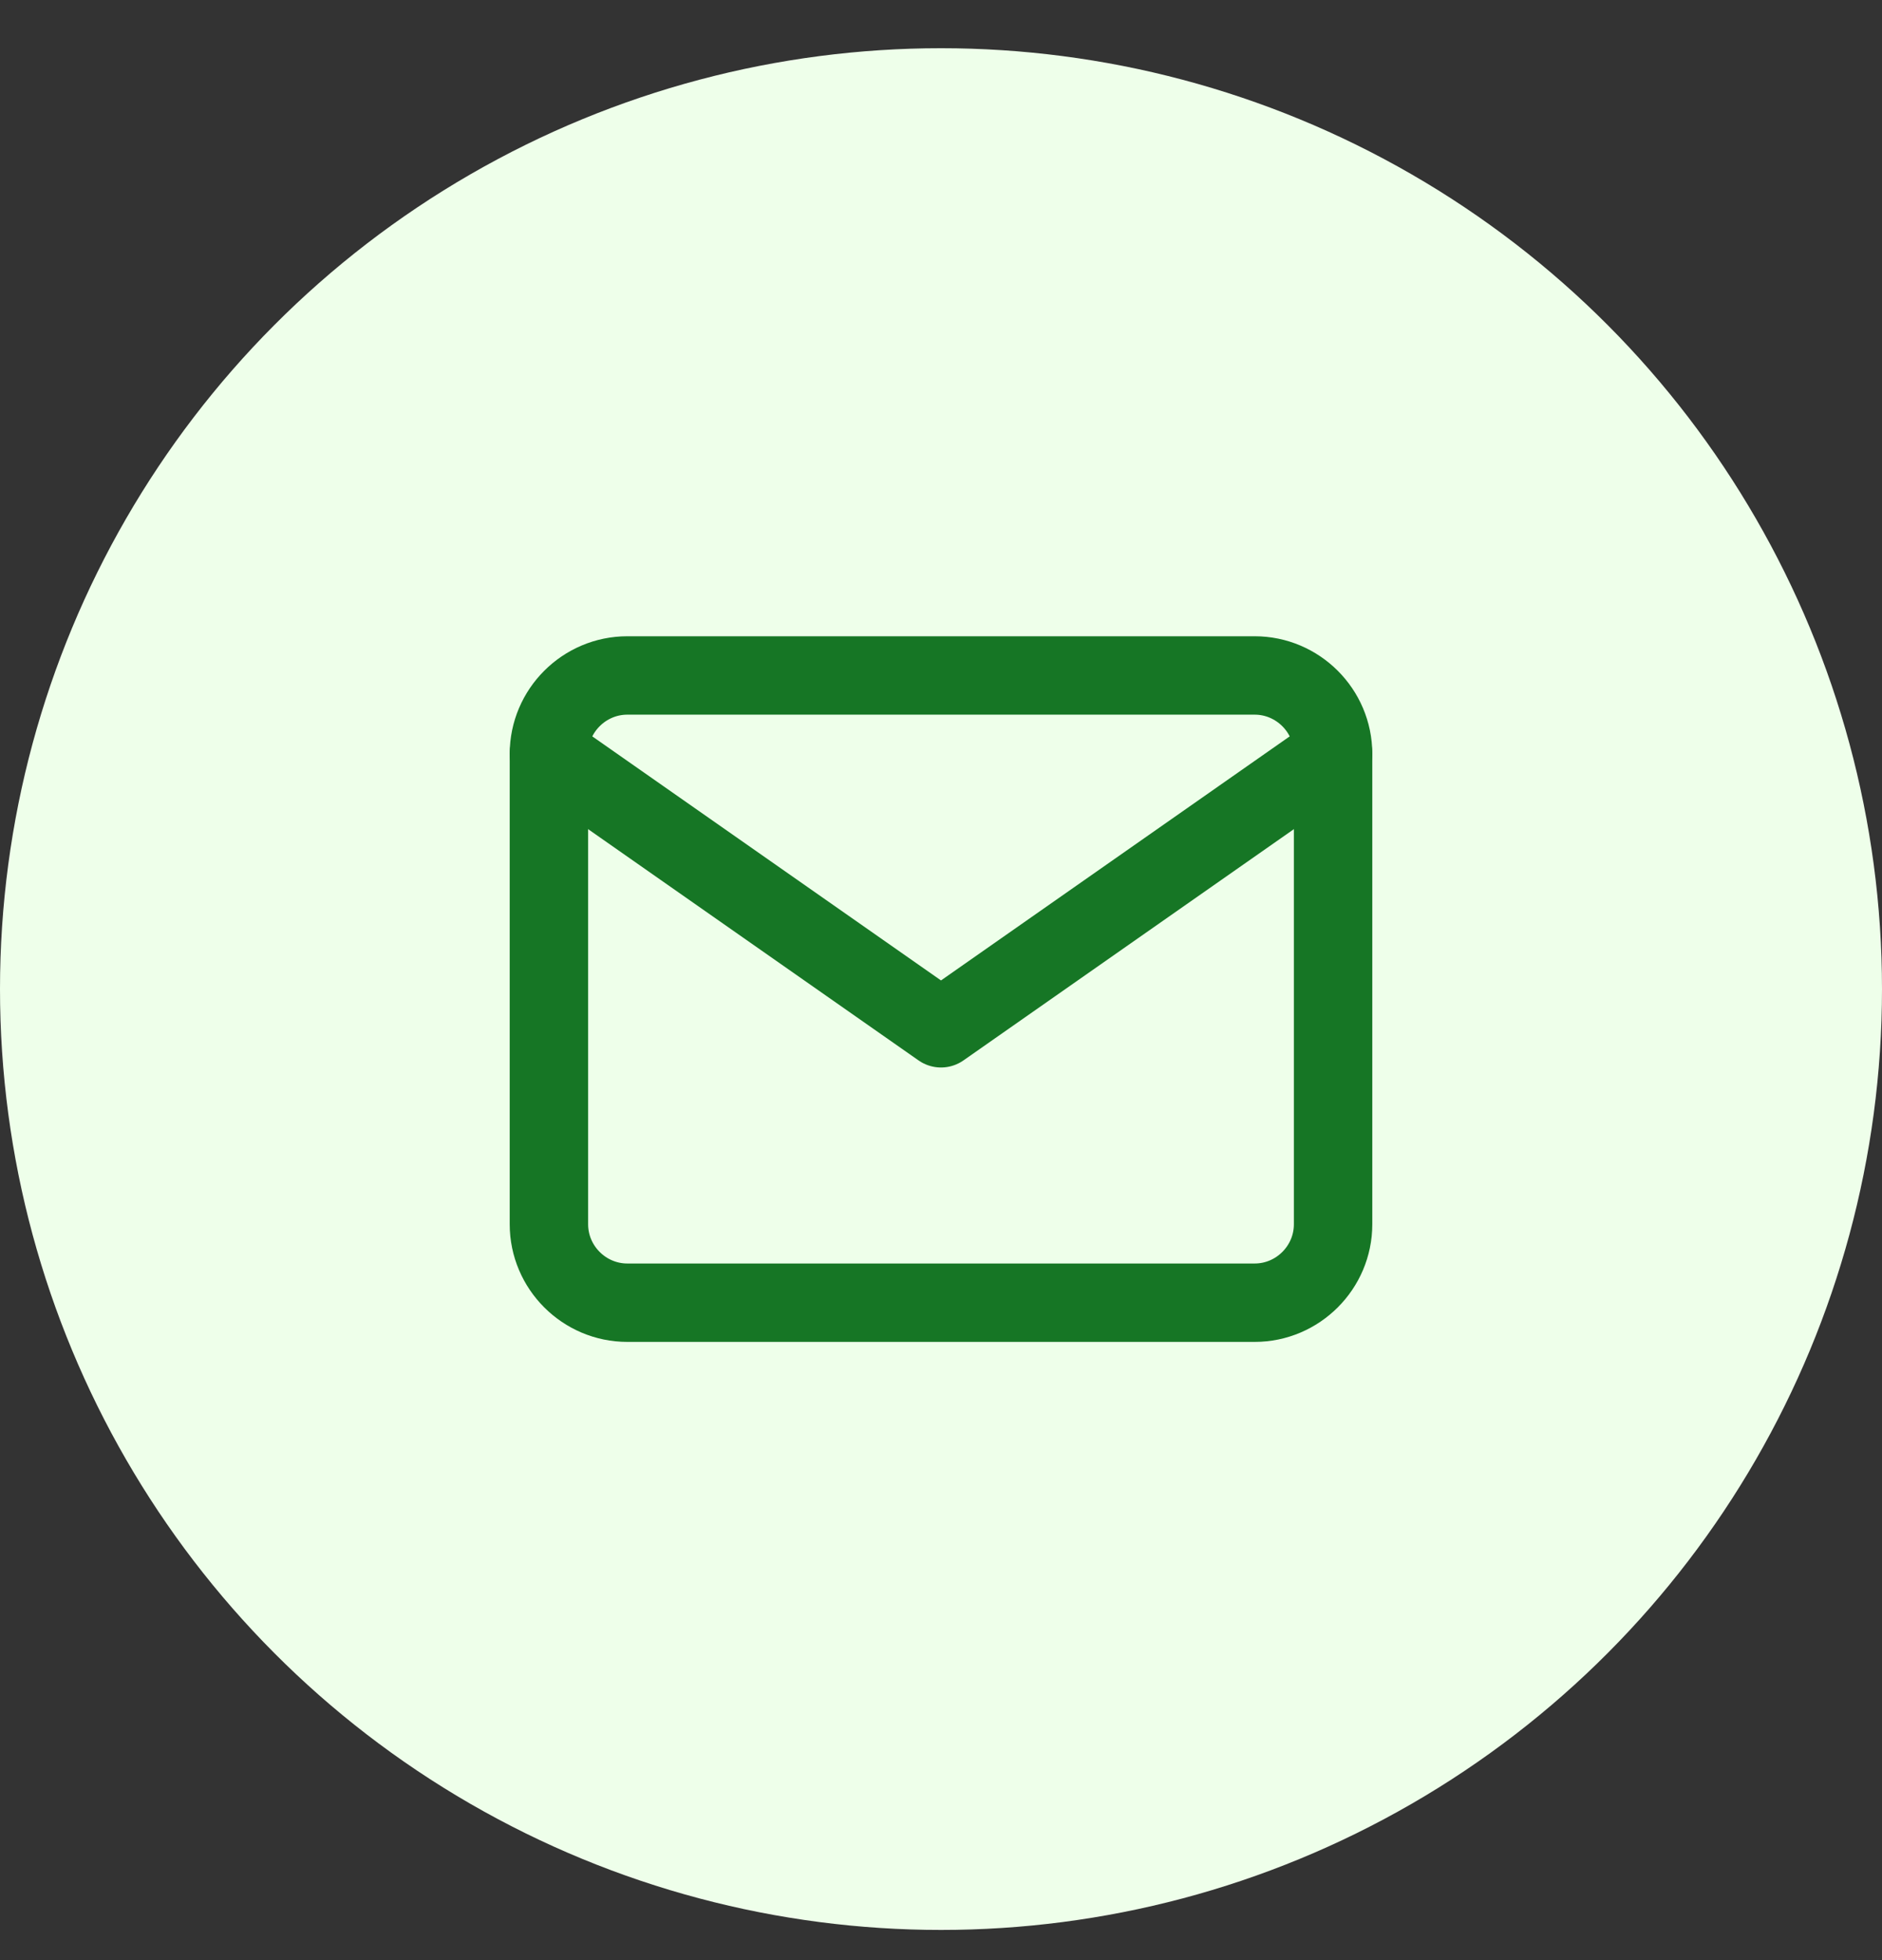 <svg width="24" height="25" viewBox="0 0 24 25" fill="none" xmlns="http://www.w3.org/2000/svg">
<rect x="0" y="0" width="24" height="25" fill="#333333" stroke="none"/>
<circle cx="12" cy="12.615" r="12" fill="#EEFFEA"/>
<path d="M8 8.615H16C16.55 8.615 17 9.065 17 9.615V15.615C17 16.165 16.55 16.615 16 16.615H8C7.45 16.615 7 16.165 7 15.615V9.615C7 9.065 7.45 8.615 8 8.615Z" stroke="#167625" stroke-linecap="round" stroke-linejoin="round"/>
<path d="M17 9.615L12 13.115L7 9.615" stroke="#167625" stroke-linecap="round" stroke-linejoin="round"/>
</svg>
